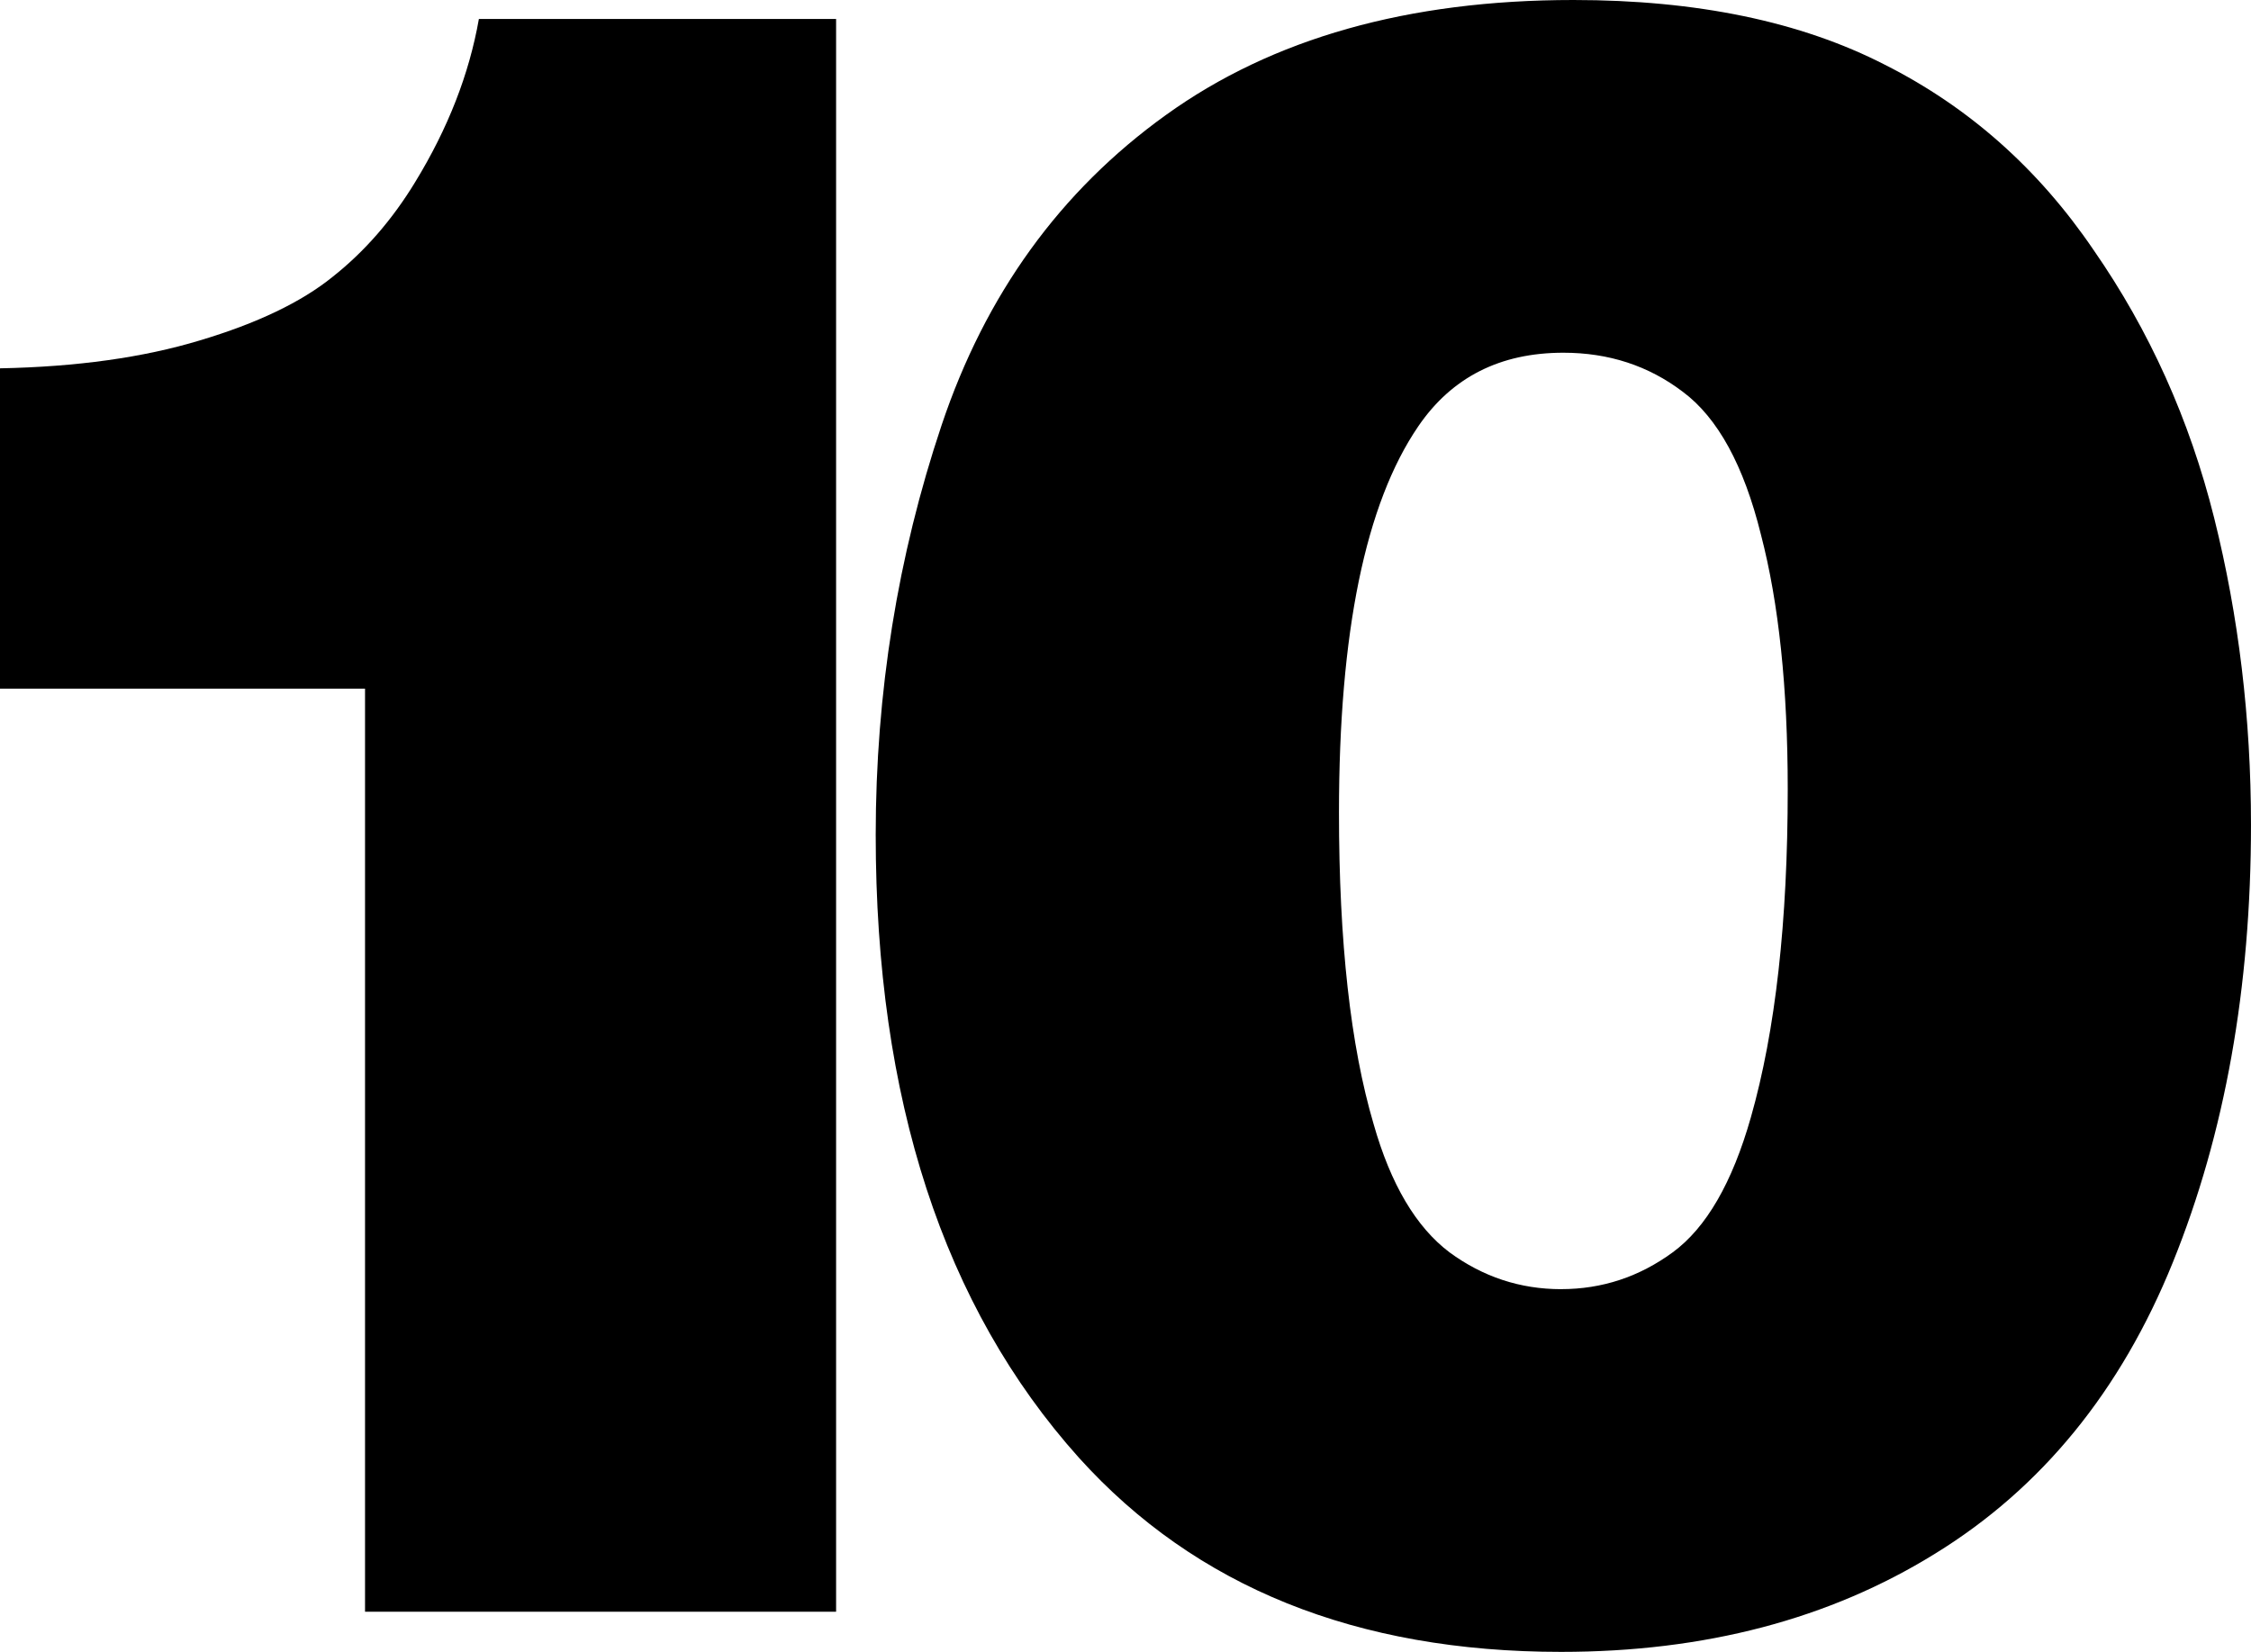 <?xml version="1.0" encoding="UTF-8" standalone="no"?>
<svg
   xmlns:dc="http://purl.org/dc/elements/1.1/"
   xmlns:cc="http://creativecommons.org/ns#"
   xmlns:rdf="http://www.w3.org/1999/02/22-rdf-syntax-ns#"
   xmlns:svg="http://www.w3.org/2000/svg"
   xmlns="http://www.w3.org/2000/svg"
   xmlns:sodipodi="http://sodipodi.sourceforge.net/DTD/sodipodi-0.dtd"
   xmlns:inkscape="http://www.inkscape.org/namespaces/inkscape"
   sodipodi:docname="Helvetica Black 10.svg"
   inkscape:version="1.0 (4035a4fb49, 2020-05-01)"
   id="svg8"
   version="1.1"
   viewBox="0 0 173.675 127.469"
   height="127.469mm"
   width="173.675mm">
  <defs
     id="defs2" />
  <sodipodi:namedview
     inkscape:window-maximized="1"
     inkscape:window-y="-8"
     inkscape:window-x="-8"
     inkscape:window-height="961"
     inkscape:window-width="1280"
     inkscape:pagecheckerboard="true"
     showgrid="false"
     inkscape:document-rotation="0"
     inkscape:current-layer="text33"
     inkscape:document-units="mm"
     inkscape:cy="242.48306"
     inkscape:cx="342.5877"
     inkscape:zoom="1.3888742"
     inkscape:pageshadow="2"
     inkscape:pageopacity="0.0"
     borderopacity="1.0"
     bordercolor="#666666"
     pagecolor="#ffffff"
     id="base" />
  <g
     id="layer1"
     inkscape:groupmode="layer"
     inkscape:label="Layer 1">
    <g
       style="font-size:176.389px;line-height:1.25;font-family:'Helvetica Black';-inkscape-font-specification:'Helvetica Black, ';stroke-width:0.265"
       id="text33"
       aria-label="10">
      <path
         id="path35"
         style="stroke-width:0.265"
         d="M 64.509,124.368 H 28.164 V 53.141 H 0 V 28.422 q 8.871,-0.172 15.417,-2.153 6.632,-1.981 10.249,-4.909 3.703,-2.928 6.373,-7.321 3.79,-6.201 4.909,-12.575 h 27.561 z" />
      <path
         id="path37"
         style="stroke-width:0.265"
         d="m 121.395,0 q 14.297,0 24.029,4.995 9.732,4.909 16.106,14.297 6.46,9.302 9.302,20.671 2.842,11.369 2.842,23.685 0,18.862 -6.029,33.762 -6.029,14.9 -18.345,22.479 -12.23,7.579 -28.853,7.579 -23.685,0 -37.207,-14.986 -15.675,-17.484 -15.675,-48.059 0,-16.45 5.082,-31.609 Q 77.729,17.656 89.959,8.871 102.275,0 121.395,0 Z m -0.947,99.477 q 4.737,0 8.613,-2.842 3.876,-2.842 6.029,-10.421 2.842,-9.991 2.842,-25.321 0,-11.713 -2.067,-19.637 -1.981,-8.01 -6.029,-11.024 -3.962,-3.014 -9.216,-3.014 -7.321,0 -11.197,5.684 -6.115,8.957 -6.115,29.8 0,14.986 2.67,24.03 1.981,6.976 5.857,9.905 3.876,2.842 8.613,2.842 z" />
    </g>
  </g>
</svg>
